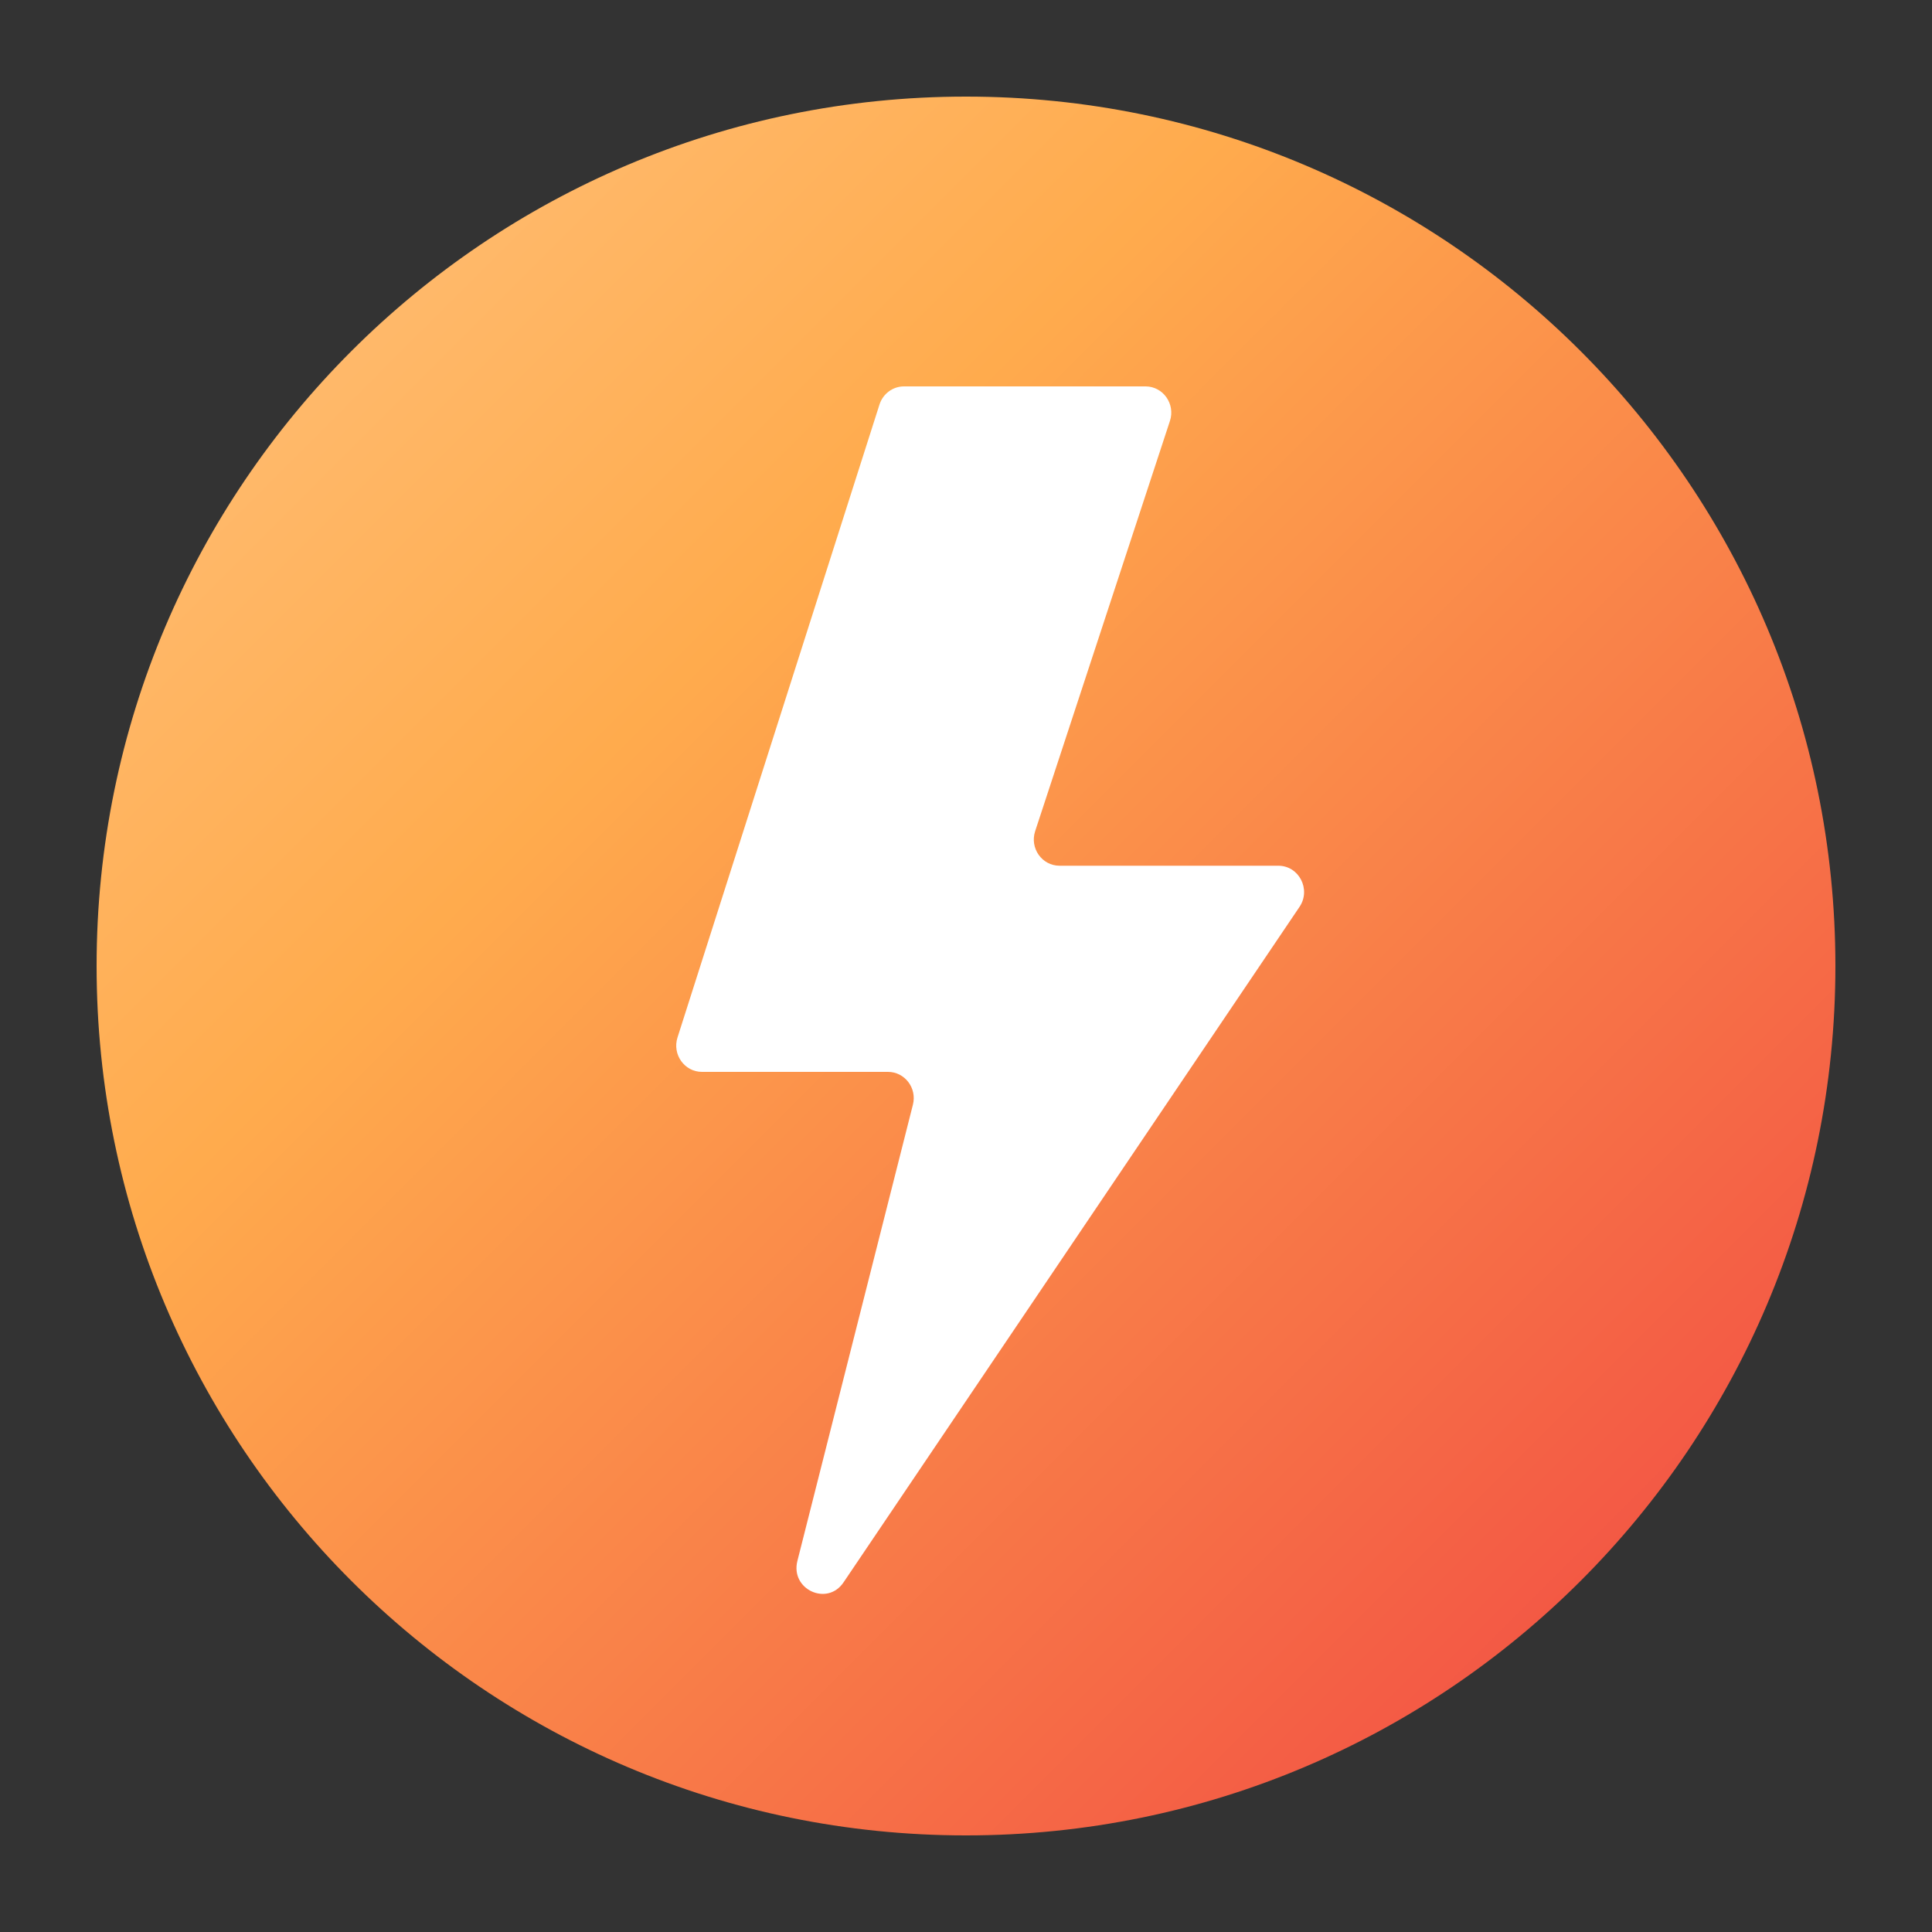 <svg width="40" height="40" viewBox="0 0 40 40" fill="none" xmlns="http://www.w3.org/2000/svg">
<rect x="0" y="0" width="40" height="40" fill="#333333" stroke="none"/>
<path d="M38 20C38 29.941 29.941 38 20 38C10.059 38 2 29.941 2 20C2 10.059 10.059 2 20 2C29.941 2 38 10.059 38 20Z" fill="url(#paint0_linear_12058_2363)"/>
<path d="M24.222 8.716C24.338 8.364 24.081 8 23.717 8H18.716C18.485 8 18.281 8.151 18.209 8.375L14.027 21.48C13.915 21.831 14.171 22.192 14.533 22.192H18.384C18.733 22.192 18.988 22.527 18.901 22.871L16.509 32.318C16.36 32.906 17.126 33.262 17.464 32.762L26.905 18.776C27.148 18.415 26.895 17.924 26.466 17.924H21.937C21.573 17.924 21.316 17.56 21.432 17.208L24.222 8.716Z" fill="white"/>
<defs>
<linearGradient id="paint0_linear_12058_2363" x1="38" y1="38" x2="2" y2="2" gradientUnits="userSpaceOnUse">
<stop stop-color="#F04242"/>
<stop offset="0.665" stop-color="#FFAB4D"/>
<stop offset="1" stop-color="#FFC380"/>
</linearGradient>
</defs>
</svg>
